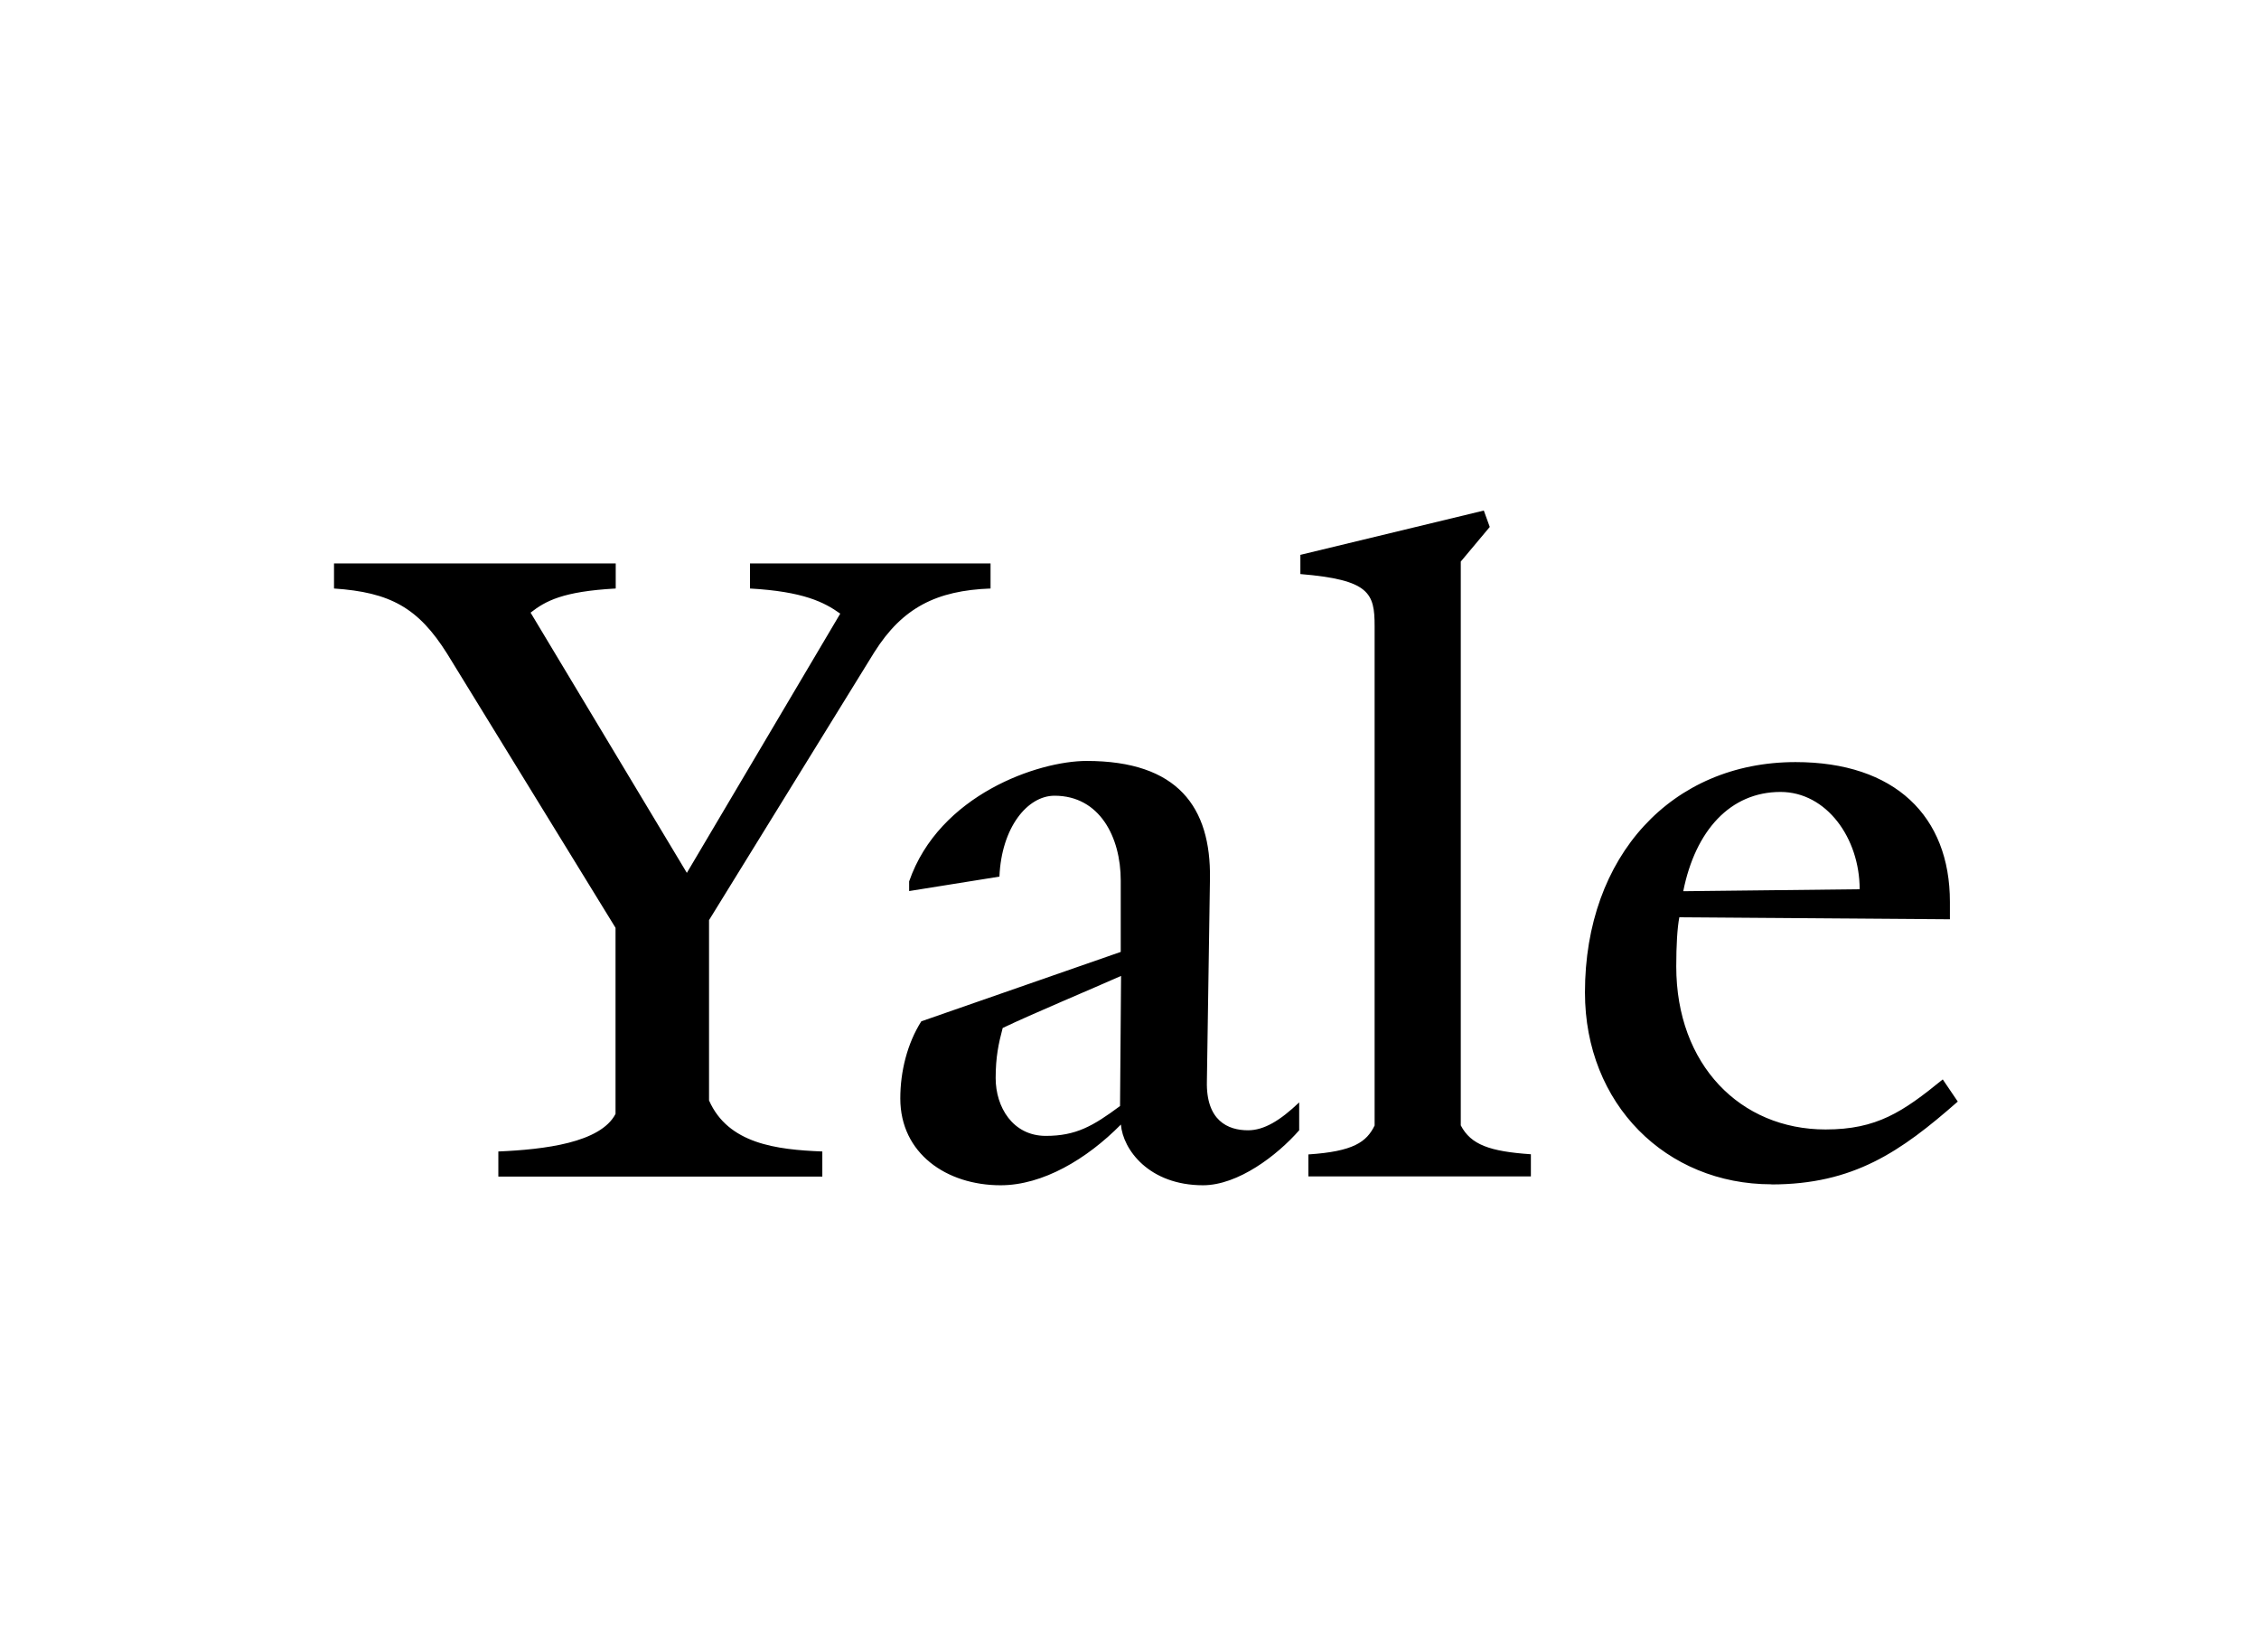 <?xml version="1.0" encoding="UTF-8"?><svg id="uuid-05ef38df-00a4-47cd-9ee9-4939f3128380" xmlns="http://www.w3.org/2000/svg" xmlns:xlink="http://www.w3.org/1999/xlink" viewBox="0 0 70.688 51.695"><defs><style>.uuid-cb743852-b9ba-476f-ab3e-91b56ee1fef8{clip-path:url(#uuid-e987bf16-c03c-40ce-a9d2-141cb1df6205);}.uuid-44c4c512-5319-4754-b07d-20012bd6e41b{fill:none;}</style><clipPath id="uuid-e987bf16-c03c-40ce-a9d2-141cb1df6205"><rect class="uuid-44c4c512-5319-4754-b07d-20012bd6e41b" x="10.452" y="15.967" width="50.81" height="21.116"/></clipPath></defs><g id="uuid-dc088c40-db21-496f-a19f-e3e6005c7344"><rect class="uuid-44c4c512-5319-4754-b07d-20012bd6e41b" x="3.829" width="66.859" height="50.34"/><rect class="uuid-44c4c512-5319-4754-b07d-20012bd6e41b" y="1.355" width="68.358" height="50.34"/><g class="uuid-cb743852-b9ba-476f-ab3e-91b56ee1fef8"><path d="M27.36,20.404l-5.173,8.384v5.642c.598,1.355,2.104,1.54,3.545,1.597v.786h-10.138v-.786c1.441-.062,3.198-.272,3.667-1.176v-5.822l-5.264-8.568c-.907-1.448-1.788-1.93-3.545-2.048v-.785h8.815v.785c-1.661.092-2.195.39-2.664.755l4.89,8.142,4.8-8.111c-.502-.359-1.159-.693-2.825-.786v-.785h7.528v.785c-1.692.062-2.76.601-3.636,1.992ZM37.648,37.084c-1.692,0-2.509-1.114-2.573-1.9-1.068,1.083-2.445,1.9-3.764,1.9-1.692,0-3.139-.996-3.139-2.716,0-.847.219-1.72.657-2.413l6.241-2.172v-2.233c0-1.355-.657-2.654-2.072-2.654-.849,0-1.66.996-1.724,2.531l-2.825.452v-.303c.94-2.716,4.047-3.768,5.553-3.768,2.856,0,3.892,1.448,3.86,3.681l-.096,6.335c-.032,1.237.656,1.54,1.286,1.54.502,0,1.004-.303,1.602-.873v.873c-.689.786-1.911,1.72-3.011,1.72h.005ZM31.375,32.166c-.128.483-.219.904-.219,1.566,0,.903.534,1.807,1.57,1.807.939,0,1.473-.303,2.322-.934l.032-4.071c-.817.365-2.824,1.206-3.7,1.627l-.005.005ZM40.942,36.812v-.693c1.41-.092,1.821-.39,2.072-.904v-15.627c0-1.027-.155-1.448-2.323-1.627v-.601l5.74-1.386.186.513-.907,1.083v17.64c.315.606.907.816,2.194.904v.693h-6.962v.005ZM55.432,37.054c-3.294,0-5.836-2.505-5.836-6.002,0-4.282,2.729-7.208,6.589-7.208,3.107,0,4.831,1.689,4.831,4.374v.544l-8.467-.062c-.064.334-.096.873-.096,1.54,0,3.075,2.007,5.098,4.671,5.098,1.602,0,2.413-.544,3.668-1.566l.47.693c-1.789,1.571-3.262,2.593-5.836,2.593l.006-.005ZM55.715,24.778c-1.57,0-2.664,1.206-3.043,3.106l5.52-.062c0-1.597-1.036-3.044-2.477-3.044Z"/></g></g></svg>